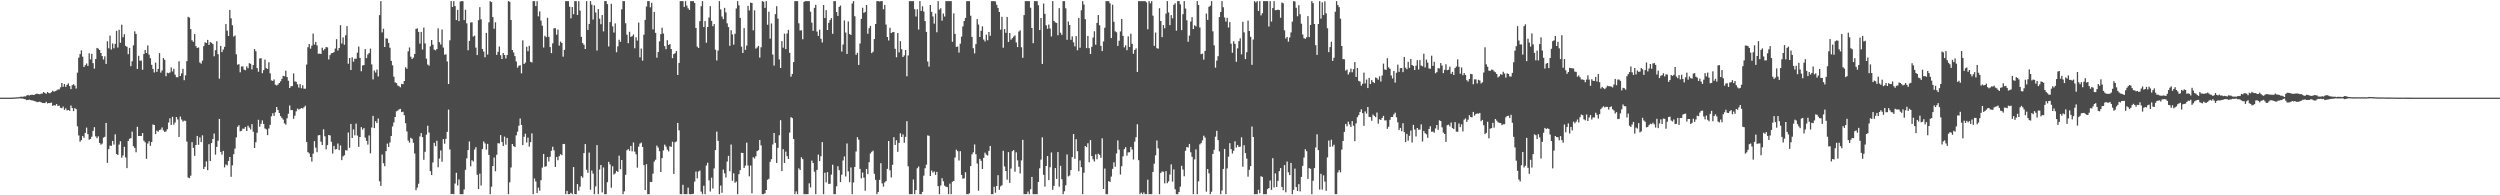 <?xml version="1.0" encoding="UTF-8"?>
<svg xmlns="http://www.w3.org/2000/svg" width="1920" height="150">
  <path d="M0 75.000h1v1.000H0zM1 75.000h1v1.000H1zM2 75.000h1v1.000H2zM3 75.000h1v1.000H3zM4 75.000h1v1.000H4zM5 75.000h1v1.000H5zM6 74.998h1v1.000H6zM7 74.989h1v1.000H7zM8 74.961h1v1.000H8zM9 74.961h1v1.000H9zM10 74.870h1v1.000H10zM11 74.828h1v1.000H11zM12 74.725h1v1.000H12zM13 74.725h1v1.000H13zM14 74.629h1v1.000H14zM15 74.334h1v1.179H15zM16 74.220h1v1.437H16zM17 74.318h1v1.366H17zM18 74.032h1v1.998H18zM19 74.014h1v2.250H19zM20 73.343h1v3.555H20zM21 72.901h1v3.916H21zM22 73.352h1v3.193H22zM23 72.977h1v3.880H23zM24 72.741h1v4.351H24zM25 72.935h1v4.335H25zM26 72.851h1v4.834H26zM27 72.148h1v5.759H27zM28 71.935h1v6.555H28zM29 72.189h1v6.072H29zM30 72.418h1v5.658H30zM31 72.011h1v6.466H31zM32 71.835h1v7.237H32zM33 70.667h1v8.462H33zM34 71.427h1v7.789H34zM35 72.047h1v6.129H35zM36 70.635h1v8.830H36zM37 71.427h1v7.668H37zM38 71.651h1v7.565H38zM39 70.736h1v8.043H39zM40 69.688h1v11.616H40zM41 70.441h1v10.366H41zM42 69.949h1v11.046H42zM43 69.461h1v10.439H43zM44 68.724h1v12.701H44zM45 68.639h1v12.472H45zM46 67.046h1v15.754H46zM47 63.762h1v19.398H47zM48 66.609h1v15.280H48zM49 64.510h1v19.862H49zM50 66.728h1v16.477H50zM51 65.137h1v19.686H51zM52 64.037h1v20.419H52zM53 66.115h1v19.054H53zM54 68.454h1v12.598H54zM55 65.451h1v17.555H55zM56 64.687h1v20.677H56zM57 65.733h1v17.292H57zM58 67.973h1v15.900H58zM59 55.829h1v41.199H59zM60 44.291h1v59.761H60zM61 41.574h1v67.257H61zM62 38.638h1v68.980H62zM63 43.517h1v60.894H63zM64 51.455h1v54.396H64zM65 50.082h1v51.997H65zM66 48.734h1v49.271H66zM67 50.615h1v52.377H67zM68 40.958h1v66.367H68zM69 45.625h1v61.100H69zM70 41.327h1v63.659H70zM71 48.500h1v52.020H71zM72 52.666h1v45.026H72zM73 45.346h1v59.429H73zM74 36.793h1v69.326H74zM75 37.360h1v67.358H75zM76 38.381h1v71.391H76zM77 40.693h1v70.413H77zM78 43.050h1v67.227H78zM79 45.740h1v59.990H79zM80 43.282h1v61.789H80zM81 49.123h1v45.282H81zM82 31.712h1v93.301H82zM83 37.138h1v77.424H83zM84 27.326h1v84.492H84zM85 38.031h1v73.949H85zM86 33.398h1v74.835H86zM87 37.125h1v73.931H87zM88 33.707h1v69.454H88zM89 23.630h1v94.624H89zM90 36.481h1v82.562H90zM91 22.824h1v88.250H91zM92 32.838h1v75.655H92zM93 18.929h1v102.235H93zM94 28.601h1v90.781H94zM95 26.264h1v86.467H95zM96 35.236h1v85.707H96zM97 35.939h1v93.205H97zM98 41.620h1v66.641H98zM99 36.779h1v69.765H99zM100 50.828h1v55.312H100zM101 47.033h1v54.046H101zM102 34.808h1v77.474H102zM103 24.039h1v89.594H103zM104 26.047h1v90.873H104zM105 52.924h1v44.456H105zM106 42.876h1v61.594H106zM107 46.664h1v57.751H107zM108 46.468h1v57.980H108zM109 53.535h1v48.637H109zM110 41.476h1v66.577H110zM111 38.425h1v70.862H111zM112 40.723h1v81.248H112zM113 34.847h1v75.371H113zM114 41.913h1v66.570H114zM115 44.703h1v67.332H115zM116 49.766h1v59.347H116zM117 52.954h1v42.661H117zM118 55.671h1v40.320H118zM119 48.088h1v54.872H119zM120 55.204h1v45.147H120zM121 52.963h1v48.225H121zM122 40.794h1v59.093H122zM123 55.762h1v43.712H123zM124 54.082h1v43.794H124zM125 44.545h1v55.584H125zM126 45.911h1v55.396H126zM127 58.509h1v42.387H127zM128 55.882h1v43.385H128zM129 56.193h1v37.891H129zM130 55.637h1v35.246H130zM131 51.801h1v44.206H131zM132 54.877h1v34.813H132zM133 52.824h1v42.936H133zM134 57.365h1v36.747H134zM135 59.303h1v30.563H135zM136 59.356h1v32.371H136zM137 47.072h1v58.079H137zM138 58.392h1v31.139H138zM139 56.374h1v35.454H139zM140 52.853h1v40.549H140zM141 61.588h1v31.013H141zM142 57.900h1v34.916H142zM143 46.953h1v61.732H143zM144 12.907h1v123.443H144zM145 13.520h1v123.315H145zM146 22.355h1v112.569H146zM147 30.968h1v78.200H147zM148 32.096h1v81.466H148zM149 26.159h1v93.475H149zM150 35.413h1v75.970H150zM151 36.852h1v67.550H151zM152 36.385h1v74.799H152zM153 47.967h1v57.573H153zM154 48.912h1v60.175H154zM155 46.564h1v57.378H155zM156 35.417h1v94.439H156zM157 32.531h1v95.586H157zM158 32.961h1v90.983H158zM159 30.613h1v100.028H159zM160 34.497h1v76.257H160zM161 32.357h1v91.333H161zM162 32.883h1v76.982H162zM163 33.913h1v72.823H163zM164 43.197h1v59.340H164zM165 38.578h1v80.205H165zM166 31.670h1v81.123H166zM167 41.615h1v66.449H167zM168 60.395h1v30.956H168zM169 35.236h1v81.406H169zM170 39.981h1v78.777H170zM171 38.031h1v77.850H171zM172 35.937h1v92.635H172zM173 18.503h1v107.730H173zM174 23.552h1v103.489H174zM175 27.617h1v95.986H175zM176 7.633h1v112.928H176zM177 14.081h1v121.690H177zM178 19.405h1v107.549H178zM179 28.098h1v90.303H179zM180 27.262h1v86.865H180zM181 41.732h1v63.799H181zM182 49.649h1v47.756H182zM183 49.313h1v46.880H183zM184 55.527h1v45.353H184zM185 51.061h1v49.374H185zM186 50.986h1v47.797H186zM187 53.437h1v45.417H187zM188 53.957h1v43.517H188zM189 50.970h1v49.663H189zM190 52.405h1v44.131H190zM191 48.550h1v49.471H191zM192 48.937h1v50.487H192zM193 53.313h1v42.046H193zM194 49.949h1v51.228H194zM195 37.674h1v75.982H195zM196 39.363h1v69.910H196zM197 52.263h1v49.660H197zM198 55.108h1v36.889H198zM199 44.897h1v52.453H199zM200 44.664h1v50.427H200zM201 56.209h1v36.275H201zM202 53.847h1v41.370H202zM203 45.758h1v52.881H203zM204 52.375h1v46.976H204zM205 52.938h1v50.839H205zM206 47.797h1v50.880H206zM207 56.342h1v39.565H207zM208 61.771h1v27.560H208zM209 62.176h1v24.788H209zM210 61.027h1v27.962H210zM211 65.021h1v21.247H211zM212 65.643h1v16.555H212zM213 64.945h1v19.592H213zM214 63.728h1v23.083H214zM215 62.462h1v26.713H215zM216 60.569h1v29.933H216zM217 58.239h1v33.616H217zM218 58.555h1v36.241H218zM219 54.256h1v41.441H219zM220 59.198h1v31.650H220zM221 62.004h1v25.358H221zM222 67.566h1v13.417H222zM223 66.204h1v18.450H223zM224 66.147h1v18.388H224zM225 56.364h1v34.850H225zM226 62.494h1v26.344H226zM227 62.858h1v22.634H227zM228 64.719h1v18.690H228zM229 67.278h1v16.823H229zM230 64.563h1v19.059H230zM231 67.786h1v15.211H231zM232 65.488h1v17.880H232zM233 68.113h1v14.271H233zM234 68.150h1v13.060H234zM235 49.585h1v59.409H235zM236 36.241h1v80.598H236zM237 33.804h1v84.000H237zM238 37.392h1v83.160H238zM239 35.069h1v89.044H239zM240 25.790h1v92.233H240zM241 34.190h1v74.183H241zM242 32.208h1v81.155H242zM243 34.856h1v82.029H243zM244 41.338h1v62.581H244zM245 41.142h1v62.604H245zM246 41.416h1v67.365H246zM247 36.607h1v74.803H247zM248 38.640h1v60.677H248zM249 37.514h1v67.140H249zM250 36.081h1v78.623H250zM251 36.420h1v75.000H251zM252 45.671h1v58.019H252zM253 42.359h1v61.686H253zM254 40.922h1v67.930H254zM255 40.718h1v77.195H255zM256 40.034h1v72.029H256zM257 37.267h1v77.541H257zM258 30.098h1v84.405H258zM259 38.757h1v71.491H259zM260 36.852h1v78.436H260zM261 19.373h1v92.352H261zM262 33.447h1v89.536H262zM263 28.706h1v91.388H263zM264 34.355h1v84.837H264zM265 27.090h1v88.241H265zM266 20.071h1v95.560H266zM267 48.930h1v52.867H267zM268 44.538h1v68.987H268zM269 53.767h1v41.428H269zM270 44.055h1v61.940H270zM271 47.356h1v52.020H271zM272 45.094h1v58.864H272zM273 45.085h1v49.855H273zM274 40.469h1v63.689H274zM275 35.717h1v77.023H275zM276 44.467h1v60.775H276zM277 54.721h1v42.929H277zM278 50.288h1v49.244H278zM279 49.956h1v48.388H279zM280 37.667h1v67.999H280zM281 44.637h1v63.531H281zM282 41.872h1v69.164H282zM283 40.773h1v63.277H283zM284 37.324h1v80.461H284zM285 49.441h1v48.523H285zM286 60.986h1v27.992H286zM287 54.147h1v44.199H287zM288 55.710h1v37.376H288zM289 53.384h1v41.142H289zM290 58.701h1v32.332H290zM291 11.627h1v127.567H291zM292 0.861h1v141.872H292zM293 24.870h1v93.821H293zM294 22.064h1v103.251H294zM295 36.079h1v91.571H295zM296 29.427h1v86.657H296zM297 29.677h1v80.585H297zM298 32.941h1v79.932H298zM299 36.683h1v72.727H299zM300 46.758h1v57.715H300zM301 50.155h1v46.951H301zM302 58.900h1v35.175H302zM303 63.297h1v26.562H303zM304 63.819h1v21.671H304zM305 65.641h1v19.283H305zM306 66.202h1v17.828H306zM307 67.088h1v16.539H307zM308 64.421h1v21.698H308zM309 64.684h1v21.137H309zM310 62.210h1v26.273H310zM311 51.723h1v42.872H311zM312 52.808h1v48.177H312zM313 39.434h1v68.484H313zM314 36.452h1v73.073H314zM315 43.504h1v62.341H315zM316 45.332h1v61.324H316zM317 44.199h1v65.492H317zM318 41.455h1v76.479H318zM319 22.234h1v123.834H319zM320 21.764h1v122.289H320zM321 24.465h1v116.652H321zM322 33.506h1v71.283H322zM323 24.522h1v77.657H323zM324 38.068h1v67.300H324zM325 21.149h1v101.553H325zM326 33.405h1v83.167H326zM327 45.055h1v58.367H327zM328 49.569h1v46.987H328zM329 50.427h1v51.373H329zM330 35.525h1v95.931H330zM331 30.732h1v103.716H331zM332 34.296h1v90.493H332zM333 38.111h1v71.567H333zM334 38.654h1v73.643H334zM335 37.708h1v70.390H335zM336 21.780h1v106.693H336zM337 32.371h1v89.374H337zM338 34.206h1v81.365H338zM339 22.664h1v101.530H339zM340 36.500h1v70.361H340zM341 41.970h1v68.443H341zM342 41.714h1v64.925H342zM343 47.227h1v54.062H343zM344 64.517h1v19.656H344zM345 30.961h1v83.810H345zM346 0.861h1v148.212H346zM347 5.367h1v143.479H347zM348 0.861h1v148.279H348zM349 4.646h1v136.299H349zM350 15.424h1v117.286H350zM351 7.560h1v134.896H351zM352 16.230h1v121.589H352zM353 1.154h1v147.986H353zM354 0.861h1v148.279H354zM355 0.861h1v148.279H355zM356 15.392h1v130.119H356zM357 7.494h1v122.898H357zM358 17.972h1v103.642H358zM359 38.580h1v76.717H359zM360 31.366h1v77.289H360zM361 17.310h1v110.440H361zM362 17.102h1v105.961H362zM363 28.068h1v95.940H363zM364 27.345h1v87.559H364zM365 36.578h1v76.447H365zM366 42.316h1v91.935H366zM367 15.502h1v129.678H367zM368 5.546h1v127.817H368zM369 14.829h1v127.634H369zM370 37.619h1v76.893H370zM371 39.642h1v69.026H371zM372 43.966h1v66.199H372zM373 25.220h1v89.658H373zM374 41.906h1v68.600H374zM375 17.171h1v101.818H375zM376 0.861h1v148.279H376zM377 1.570h1v141.843H377zM378 13.097h1v114.411H378zM379 22.060h1v98.918H379zM380 17.086h1v114.423H380zM381 42.162h1v76.659H381zM382 39.828h1v70.129H382zM383 35.717h1v74.448H383zM384 42.371h1v61.391H384zM385 45.298h1v63.691H385zM386 40.778h1v71.400H386zM387 42.178h1v62.723H387zM388 44.891h1v66.202H388zM389 42.249h1v63.689H389zM390 0.861h1v148.279H390zM391 1.385h1v138.659H391zM392 15.356h1v113.262H392zM393 38.388h1v72.201H393zM394 40.274h1v71.940H394zM395 43.089h1v69.857H395zM396 47.198h1v56.744H396zM397 51.977h1v49.166H397zM398 50.487h1v46.062H398zM399 50.143h1v40.871H399zM400 56.330h1v39.597H400zM401 30.984h1v80.402H401zM402 49.168h1v55.891H402zM403 48.063h1v54.648H403zM404 35.912h1v73.542H404zM405 39.329h1v66.419H405zM406 35.168h1v77.465H406zM407 47.461h1v61.713H407zM408 47.983h1v54.451H408zM409 0.861h1v148.279H409zM410 0.861h1v136.253H410zM411 4.642h1v134.729H411zM412 0.861h1v147.425H412zM413 12.559h1v131.564H413zM414 8.746h1v137.672H414zM415 15.820h1v122.585H415zM416 19.711h1v109.000H416zM417 36.530h1v81.702H417zM418 27.498h1v100.587H418zM419 28.569h1v99.094H419zM420 13.667h1v106.929H420zM421 28.331h1v95.691H421zM422 36.168h1v84.194H422zM423 40.784h1v75.041H423zM424 33.282h1v79.422H424zM425 21.709h1v93.768H425zM426 21.664h1v106.549H426zM427 26.678h1v93.855H427zM428 22.671h1v100.436H428zM429 35.001h1v84.938H429zM430 31.892h1v86.540H430zM431 32.961h1v86.234H431zM432 43.522h1v66.996H432zM433 38.358h1v72.292H433zM434 0.861h1v148.279H434zM435 0.861h1v145.750H435zM436 0.861h1v148.279H436zM437 5.122h1v144.017H437zM438 14.104h1v133.990H438zM439 5.383h1v143.756H439zM440 10.906h1v117.377H440zM441 0.888h1v148.251H441zM442 0.861h1v148.279H442zM443 11.533h1v129.822H443zM444 0.861h1v145.599H444zM445 8.118h1v135.228H445zM446 28.338h1v106.991H446zM447 33.067h1v103.402H447zM448 34.419h1v83.112H448zM449 37.608h1v73.048H449zM450 0.861h1v129.474H450zM451 22.991h1v109.721H451zM452 18.402h1v98.815H452zM453 0.861h1v144.832H453zM454 3.582h1v127.366H454zM455 15.008h1v118.298H455zM456 4.072h1v145.068H456zM457 9.590h1v133.539H457zM458 38.802h1v72.647H458zM459 7.004h1v142.136H459zM460 14.362h1v115.816H460zM461 18.608h1v108.096H461zM462 11.549h1v136.208H462zM463 24.122h1v104.487H463zM464 0.861h1v148.279H464zM465 0.861h1v148.279H465zM466 3.104h1v136.819H466zM467 35.678h1v88.577H467zM468 16.962h1v109.314H468zM469 2.859h1v141.344H469zM470 20.219h1v107.474H470zM471 24.976h1v109.076H471zM472 17.976h1v115.203H472zM473 40.118h1v91.157H473zM474 35.609h1v96.403H474zM475 30.503h1v89.044H475zM476 32.128h1v97.815H476zM477 7.159h1v115.709H477zM478 0.861h1v148.279H478zM479 0.861h1v146.091H479zM480 17.857h1v116.405H480zM481 26.617h1v88.797H481zM482 33.160h1v81.322H482zM483 24.440h1v91.386H483zM484 28.326h1v83.730H484zM485 27.791h1v88.481H485zM486 26.484h1v82.954H486zM487 37.074h1v79.417H487zM488 28.635h1v89.889H488zM489 31.137h1v97.607H489zM490 17.356h1v95.238H490zM491 44.023h1v66.286H491zM492 37.255h1v72.272H492zM493 46.593h1v66.266H493zM494 26.690h1v100.108H494zM495 15.282h1v130.696H495zM496 5.033h1v121.083H496zM497 0.861h1v148.279H497zM498 0.861h1v148.279H498zM499 5.608h1v134.049H499zM500 2.174h1v137.650H500zM501 22.595h1v110.793H501zM502 9.098h1v114.995H502zM503 25.250h1v97.405H503zM504 44.275h1v67.527H504zM505 39.972h1v73.380H505zM506 31.725h1v84.396H506zM507 26.230h1v105.865H507zM508 21.277h1v100.150H508zM509 25.738h1v89.806H509zM510 35.435h1v75.682H510zM511 37.775h1v74.787H511zM512 30.874h1v84.029H512zM513 34.525h1v81.745H513zM514 33.886h1v78.493H514zM515 37.624h1v75.153H515zM516 44.659h1v64.169H516zM517 41.464h1v92.125H517zM518 40.860h1v68.406H518zM519 39.173h1v69.399H519zM520 57.555h1v36.864H520zM521 48.299h1v51.819H521zM522 0.861h1v148.224H522zM523 0.861h1v148.279H523zM524 0.861h1v141.055H524zM525 5.315h1v143.825H525zM526 0.861h1v148.279H526zM527 4.367h1v144.772H527zM528 6.409h1v137.675H528zM529 7.629h1v141.472H529zM530 0.861h1v148.279H530zM531 0.861h1v148.279H531zM532 0.865h1v147.945H532zM533 2.264h1v137.187H533zM534 21.442h1v110.298H534zM535 35.811h1v101.134H535zM536 36.857h1v94.890H536zM537 16.276h1v114.716H537zM538 4.818h1v142.406H538zM539 0.861h1v148.279H539zM540 20.778h1v121.882H540zM541 16.196h1v132.944H541zM542 32.829h1v94.324H542zM543 20.728h1v104.258H543zM544 13.479h1v125.006H544zM545 4.685h1v142.381H545zM546 16.040h1v120.408H546zM547 20.119h1v124.690H547zM548 18.501h1v110.843H548zM549 38.134h1v77.101H549zM550 46.415h1v54.646H550zM551 38.887h1v69.299H551zM552 0.861h1v148.277H552zM553 7.201h1v135.274H553zM554 12.724h1v135.338H554zM555 14.678h1v115.544H555zM556 6.054h1v127.041H556zM557 9.542h1v126.819H557zM558 17.921h1v106.130H558zM559 20.851h1v98.833H559zM560 35.159h1v96.371H560zM561 23.172h1v87.840H561zM562 26.450h1v112.397H562zM563 34.280h1v98.845H563zM564 25.978h1v114.340H564zM565 6.480h1v133.003H565zM566 0.863h1v148.277H566zM567 4.081h1v129.726H567zM568 13.733h1v116.963H568zM569 35.845h1v81.500H569zM570 40.720h1v76.799H570zM571 21.625h1v107.368H571zM572 38.292h1v88.895H572zM573 34.998h1v74.586H573zM574 4.530h1v122.614H574zM575 7.986h1v127.416H575zM576 1.996h1v125.121H576zM577 2.289h1v146.182H577zM578 23.314h1v97.410H578zM579 7.924h1v113.832H579zM580 37.340h1v82.697H580zM581 36.472h1v79.617H581zM582 35.248h1v80.083H582zM583 44.254h1v63.245H583zM584 36.319h1v75.355H584zM585 0.895h1v148.244H585zM586 1.398h1v147.741H586zM587 6.052h1v142.397H587zM588 0.861h1v145.058H588zM589 19.006h1v119.060H589zM590 8.984h1v128.334H590zM591 29.675h1v94.581H591zM592 18.034h1v104.228H592zM593 41.879h1v69.090H593zM594 50.384h1v51.743H594zM595 10.856h1v98.916H595zM596 4.752h1v120.433H596zM597 14.353h1v99.234H597zM598 45.632h1v58.262H598zM599 52.224h1v40.073H599zM600 31.595h1v99.788H600zM601 36.623h1v77.980H601zM602 25.875h1v99.261H602zM603 37.745h1v78.706H603zM604 25.724h1v94.169H604zM605 22.916h1v99.218H605zM606 40.615h1v61.242H606zM607 58.859h1v31.105H607zM608 56.783h1v33.968H608zM609 47.692h1v58.994H609zM610 0.886h1v148.254H610zM611 0.861h1v146.114H611zM612 0.861h1v148.279H612zM613 17.921h1v111.335H613zM614 23.431h1v107.105H614zM615 23.245h1v97.575H615zM616 30.171h1v92.068H616zM617 1.442h1v147.697H617zM618 0.861h1v148.279H618zM619 0.861h1v148.279H619zM620 0.861h1v148.279H620zM621 0.861h1v139.959H621zM622 9.013h1v134.965H622zM623 17.393h1v105.945H623zM624 23.655h1v101.546H624zM625 6.061h1v125.821H625zM626 3.674h1v145.466H626zM627 24.273h1v106.174H627zM628 27.528h1v91.225H628zM629 22.762h1v100.948H629zM630 29.805h1v90.191H630zM631 32.607h1v76.513H631zM632 3.815h1v145.324H632zM633 13.879h1v118.787H633zM634 7.793h1v132.307H634zM635 23.051h1v109.149H635zM636 17.576h1v123.669H636zM637 15.342h1v125.835H637zM638 13.863h1v120.225H638zM639 25.946h1v100.552H639zM640 0.861h1v148.267H640zM641 0.861h1v148.217H641zM642 9.261h1v133.827H642zM643 12.261h1v115.432H643zM644 5.283h1v125.416H644zM645 4.239h1v135.608H645zM646 39.594h1v94.611H646zM647 34.216h1v89.035H647zM648 15.717h1v104.466H648zM649 24.994h1v110.522H649zM650 41.414h1v68.765H650zM651 16.477h1v115.173H651zM652 26.186h1v113.759H652zM653 26.811h1v101.807H653zM654 2.715h1v146.420H654zM655 0.867h1v139.334H655zM656 12.488h1v115.716H656zM657 42.078h1v74.229H657zM658 40.526h1v64.842H658zM659 49.855h1v57.445H659zM660 33.456h1v96.238H660zM661 14.465h1v122.546H661zM662 5.965h1v126.553H662zM663 9.897h1v126.574H663zM664 9.105h1v137.402H664zM665 3.838h1v125.908H665zM666 25.891h1v107.787H666zM667 21.684h1v102.885H667zM668 19.890h1v98.014H668zM669 40.796h1v75.808H669zM670 39.738h1v75.982H670zM671 29.990h1v103.480H671zM672 18.409h1v119.737H672zM673 0.861h1v148.279H673zM674 0.861h1v146.663H674zM675 1.122h1v137.020H675zM676 0.861h1v124.489H676zM677 0.861h1v139.970H677zM678 7.121h1v136.194H678zM679 3.806h1v136.352H679zM680 18.823h1v120.275H680zM681 28.407h1v101.305H681zM682 31.100h1v77.209H682zM683 21.291h1v109.545H683zM684 25.381h1v110.934H684zM685 24.724h1v101.825H685zM686 24.511h1v80.880H686zM687 37.489h1v73.819H687zM688 43.993h1v63.707H688zM689 25.330h1v91.232H689zM690 40.235h1v69.539H690zM691 31.595h1v70.789H691zM692 37.772h1v67.369H692zM693 43.797h1v59.427H693zM694 42.545h1v67.049H694zM695 38.393h1v66.712H695zM696 58.589h1v34.490H696zM697 42.590h1v85.160H697zM698 0.861h1v148.277H698zM699 0.861h1v148.233H699zM700 0.861h1v148.244H700zM701 0.861h1v137.004H701zM702 7.066h1v142.074H702zM703 12.621h1v133.424H703zM704 7.139h1v122.072H704zM705 22.668h1v105.226H705zM706 0.861h1v148.279H706zM707 8.352h1v140.788H707zM708 4.834h1v142.502H708zM709 8.846h1v126.070H709zM710 16.177h1v113.077H710zM711 24.461h1v102.015H711zM712 47.241h1v56.740H712zM713 51.146h1v53.169H713zM714 3.841h1v131.342H714zM715 9.093h1v121.893H715zM716 12.648h1v119.831H716zM717 18.164h1v113.516H717zM718 10.451h1v123.882H718zM719 24.790h1v107.208H719zM720 0.861h1v142.097H720zM721 7.386h1v141.753H721zM722 6.342h1v136.089H722zM723 15.871h1v120.978H723zM724 10.373h1v128.886H724zM725 12.717h1v129.886H725zM726 0.861h1v142.548H726zM727 0.861h1v142.852H727zM728 0.861h1v148.279H728zM729 0.861h1v140.215H729zM730 0.874h1v148.265H730zM731 32.050h1v107.540H731zM732 10.313h1v128.666H732zM733 26.031h1v94.931H733zM734 35.971h1v78.960H734zM735 35.758h1v80.356H735zM736 40.391h1v82.901H736zM737 33.522h1v82.622H737zM738 28.125h1v106.203H738zM739 20.293h1v116.982H739zM740 16.127h1v120.781H740zM741 13.756h1v118.549H741zM742 0.861h1v148.279H742zM743 0.861h1v148.279H743zM744 0.861h1v147.638H744zM745 12.099h1v115.434H745zM746 28.347h1v90.214H746zM747 37.001h1v80.006H747zM748 41.004h1v69.967H748zM749 33.895h1v84.592H749zM750 14.669h1v110.934H750zM751 18.862h1v127.643H751zM752 28.413h1v93.622H752zM753 23.637h1v99.879H753zM754 20.231h1v109.561H754zM755 30.359h1v90.948H755zM756 31.842h1v85.398H756zM757 26.621h1v92.157H757zM758 30.904h1v88.602H758zM759 24.600h1v91.285H759zM760 27.436h1v84.620H760zM761 0.872h1v148.231H761zM762 0.861h1v148.272H762zM763 0.861h1v142.570H763zM764 1.140h1v146.894H764zM765 3.678h1v139.167H765zM766 6.070h1v128.506H766zM767 9.215h1v136.560H767zM768 22.810h1v120.316H768zM769 12.911h1v129.350H769zM770 36.671h1v79.129H770zM771 22.307h1v105.542H771zM772 25.179h1v106.139H772zM773 12.998h1v124.976H773zM774 32.222h1v84.638H774zM775 25.328h1v115.116H775zM776 30.476h1v98.939H776zM777 29.336h1v86.801H777zM778 28.127h1v87.186H778zM779 27.173h1v104.729H779zM780 32.625h1v84.348H780zM781 36.145h1v87.044H781zM782 24.204h1v103.841H782zM783 23.305h1v109.966H783zM784 36.310h1v86.890H784zM785 44.366h1v63.029H785zM786 11.611h1v137.496H786zM787 0.861h1v148.279H787zM788 0.861h1v148.240H788zM789 0.861h1v146.226H789zM790 0.861h1v148.279H790zM791 5.965h1v139.373H791zM792 21.490h1v114.377H792zM793 33.167h1v115.972H793zM794 0.861h1v148.279H794zM795 0.861h1v148.279H795zM796 0.861h1v148.279H796zM797 3.969h1v135.764H797zM798 23.083h1v106.128H798zM799 13.799h1v108.776H799zM800 49.081h1v56.394H800zM801 2.719h1v131.527H801zM802 10.664h1v132.685H802zM803 19.384h1v108.101H803zM804 22.099h1v97.760H804zM805 18.839h1v119.483H805zM806 21.938h1v106.499H806zM807 28.008h1v89.063H807zM808 0.861h1v144.903H808zM809 16.102h1v126.643H809zM810 17.237h1v111.839H810zM811 17.638h1v119.758H811zM812 27.084h1v89.713H812zM813 6.253h1v137.091H813zM814 25.115h1v102.255H814zM815 26.779h1v110.873H815zM816 0.865h1v148.274H816zM817 0.861h1v146.054H817zM818 6.342h1v136.018H818zM819 30.565h1v88.076H819zM820 16.546h1v118.945H820zM821 19.212h1v115.620H821zM822 30.553h1v100.031H822zM823 27.972h1v92.645H823zM824 32.510h1v70.459H824zM825 35.566h1v86.391H825zM826 27.729h1v79.200H826zM827 38.594h1v77.518H827zM828 13.751h1v117.792H828zM829 36.644h1v86.613H829zM830 7.899h1v120.495H830zM831 0.861h1v148.279H831zM832 3.474h1v129.208H832zM833 14.731h1v97.451H833zM834 36.946h1v76.128H834zM835 27.610h1v82.427H835zM836 36.976h1v87.632H836zM837 41.492h1v66.140H837zM838 35.918h1v83.963H838zM839 28.805h1v93.587H839zM840 24.033h1v100.044H840zM841 34.319h1v84.224H841zM842 17.626h1v104.709H842zM843 11.506h1v106.565H843zM844 19.395h1v99.483H844zM845 35.239h1v85.963H845zM846 39.242h1v66.989H846zM847 31.835h1v113.292H847zM848 21.304h1v108.147H848zM849 0.861h1v148.274H849zM850 0.861h1v148.279H850zM851 0.861h1v138.311H851zM852 2.538h1v137.157H852zM853 29.235h1v106.380H853zM854 3.637h1v126.052H854zM855 16.718h1v107.938H855zM856 24.088h1v103.974H856zM857 24.779h1v93.089H857zM858 35.298h1v72.523H858zM859 31.274h1v83.638H859zM860 24.140h1v109.895H860zM861 14.561h1v113.095H861zM862 27.583h1v92.457H862zM863 36.385h1v78.149H863zM864 34.795h1v78.232H864zM865 38.569h1v80.960H865zM866 27.937h1v89.117H866zM867 36.118h1v80.814H867zM868 25.859h1v86.993H868zM869 33.714h1v81.145H869zM870 41.274h1v81.271H870zM871 38.356h1v70.402H871zM872 37.150h1v68.195H872zM873 55.266h1v40.146H873zM874 0.861h1v122.182H874zM875 0.861h1v148.279H875zM876 0.861h1v147.061H876zM877 0.861h1v148.279H877zM878 0.861h1v146.970H878zM879 0.861h1v148.279H879zM880 1.776h1v147.363H880zM881 22.451h1v115.546H881zM882 0.863h1v148.277H882zM883 2.545h1v146.594H883zM884 0.861h1v148.279H884zM885 12.021h1v120.023H885zM886 35.243h1v90.450H886zM887 24.989h1v94.311H887zM888 37.035h1v70.825H888zM889 37.395h1v76.598H889zM890 6.276h1v142.863H890zM891 16.138h1v116.695H891zM892 28.498h1v103.152H892zM893 19.260h1v112.676H893zM894 21.723h1v119.135H894zM895 10.430h1v120.985H895zM896 0.861h1v139.842H896zM897 9.508h1v129.797H897zM898 19.292h1v114.743H898zM899 11.600h1v114.679H899zM900 14.101h1v125.347H900zM901 3.758h1v126.357H901zM902 2.490h1v142.841H902zM903 23.568h1v125.571H903zM904 0.888h1v148.251H904zM905 0.861h1v146.583H905zM906 3.335h1v140.037H906zM907 23.156h1v104.169H907zM908 10.906h1v119.298H908zM909 0.861h1v134.502H909zM910 6.573h1v109.167H910zM911 15.569h1v97.305H911zM912 32.076h1v81.212H912zM913 27.361h1v83.167H913zM914 16.516h1v100.486H914zM915 13.156h1v107.279H915zM916 22.293h1v126.846H916zM917 19.450h1v102.946H917zM918 20.263h1v94.476H918zM919 0.867h1v148.272H919zM920 3.861h1v135.427H920zM921 21.085h1v89.809H921zM922 41.583h1v68.353H922zM923 41.169h1v66.655H923zM924 45.765h1v58.431H924zM925 39.043h1v66.630H925zM926 10.400h1v136.780H926zM927 15.244h1v114.526H927zM928 5.216h1v127.890H928zM929 4.346h1v144.793H929zM930 0.861h1v146.375H930zM931 24.058h1v94.146H931zM932 34.813h1v80.246H932zM933 51.991h1v52.961H933zM934 46.518h1v53.936H934zM935 43.179h1v64.455H935zM936 13.129h1v103.166H936zM937 9.144h1v139.996H937zM938 0.865h1v145.450H938zM939 5.589h1v124.155H939zM940 13.412h1v100.962H940zM941 16.550h1v132.589H941zM942 13.728h1v115.594H942zM943 21.149h1v99.195H943zM944 16.937h1v93.063H944zM945 33.586h1v80.946H945zM946 40.521h1v77.390H946zM947 31.673h1v84.112H947zM948 33.703h1v74.778H948zM949 47.479h1v65.815H949zM950 37.122h1v74.284H950zM951 31.641h1v81.253H951zM952 29.457h1v83.201H952zM953 41.725h1v63.762H953zM954 16.743h1v111.326H954zM955 24.868h1v86.698H955zM956 45.358h1v72.221H956zM957 40.089h1v81.695H957zM958 15.772h1v119.927H958zM959 23.792h1v106.615H959zM960 28.228h1v99.383H960zM961 49.786h1v47.413H961zM962 30.359h1v74.879H962zM963 0.865h1v148.274H963zM964 1.913h1v147.226H964zM965 0.861h1v148.235H965zM966 8.398h1v137.302H966zM967 0.861h1v147.620H967zM968 11.838h1v123.557H968zM969 10.142h1v125.766H969zM970 0.861h1v148.279H970zM971 0.861h1v148.279H971zM972 0.861h1v148.279H972zM973 0.870h1v144.395H973zM974 20.375h1v124.047H974zM975 0.861h1v137.723H975zM976 16.564h1v129.252H976zM977 6.184h1v115.313H977zM978 0.861h1v143.102H978zM979 7.855h1v125.313H979zM980 7.720h1v135.844H980zM981 7.391h1v131.499H981zM982 7.722h1v123.692H982zM983 13.630h1v115.455H983zM984 1.966h1v141.623H984zM985 2.515h1v143.600H985zM986 23.289h1v103.514H986zM987 29.567h1v118.163H987zM988 28.381h1v95.700H988zM989 31.982h1v100.310H989zM990 28.759h1v105.684H990zM991 24.875h1v100.239H991zM992 16.596h1v132.543H992zM993 0.861h1v144.939H993zM994 1.057h1v128.428H994zM995 5.976h1v137.755H995zM996 12.497h1v134.198H996zM997 3.994h1v137.434H997zM998 10.888h1v136.123H998zM999 18.194h1v117.698H999zM1000 26.539h1v100.866H1000zM1001 29.354h1v91.621H1001zM1002 29.869h1v84.773H1002zM1003 28.624h1v87.492H1003zM1004 12.403h1v124.963H1004zM1005 28.537h1v100.594H1005zM1006 19.169h1v110.463H1006zM1007 0.888h1v148.242H1007zM1008 2.426h1v136.377H1008zM1009 18.423h1v110.699H1009zM1010 34.728h1v78.525H1010zM1011 42.128h1v61.059H1011zM1012 18.414h1v96.870H1012zM1013 0.861h1v144.736H1013zM1014 14.291h1v119.209H1014zM1015 1.792h1v143.832H1015zM1016 11.570h1v123.102H1016zM1017 1.028h1v138.439H1017zM1018 10.240h1v136.297H1018zM1019 21.730h1v99.142H1019zM1020 40.027h1v67.879H1020zM1021 36.182h1v76.607H1021zM1022 32.027h1v75.268H1022zM1023 46.754h1v65.776H1023zM1024 44.321h1v66.813H1024zM1025 9.025h1v140.115H1025zM1026 0.861h1v148.238H1026zM1027 3.870h1v128.661H1027zM1028 5.534h1v125.114H1028zM1029 14.335h1v118.021H1029zM1030 35.344h1v79.573H1030zM1031 45.371h1v62.915H1031zM1032 45.561h1v55.703H1032zM1033 54.208h1v40.979H1033zM1034 53.380h1v43.579H1034zM1035 57.232h1v36.198H1035zM1036 55.570h1v39.963H1036zM1037 52.689h1v44.849H1037zM1038 55.499h1v37.475H1038zM1039 53.128h1v43.456H1039zM1040 47.699h1v60.688H1040zM1041 59.109h1v35.637H1041zM1042 52.245h1v37.763H1042zM1043 62.121h1v26.294H1043zM1044 62.661h1v23.396H1044zM1045 65.817h1v18.137H1045zM1046 64.300h1v22.595H1046zM1047 55.779h1v40.876H1047zM1048 64.053h1v21.506H1048zM1049 61.063h1v26.177H1049zM1050 67.625h1v14.571H1050zM1051 59.818h1v29.942H1051zM1052 64.508h1v25.429H1052zM1053 61.482h1v31.242H1053zM1054 62.988h1v24.973H1054zM1055 63.785h1v25.246H1055zM1056 59.489h1v30.531H1056zM1057 60.054h1v26.392H1057zM1058 61.256h1v33.714H1058zM1059 58.630h1v32.959H1059zM1060 62.608h1v29.553H1060zM1061 58.010h1v32.549H1061zM1062 48.825h1v40.157H1062zM1063 53.325h1v39.118H1063zM1064 53.638h1v38.825H1064zM1065 44.687h1v54.245H1065zM1066 51.709h1v45.614H1066zM1067 52.849h1v39.210H1067zM1068 57.944h1v31.931H1068zM1069 60.255h1v29.544H1069zM1070 54.510h1v33.337H1070zM1071 63.455h1v23.090H1071zM1072 55.870h1v34.190H1072zM1073 49.683h1v44.268H1073zM1074 55.204h1v44.666H1074zM1075 52.348h1v45.909H1075zM1076 52.210h1v48.544H1076zM1077 55.373h1v39.237H1077zM1078 43.748h1v57.729H1078zM1079 51.986h1v57.113H1079zM1080 53.121h1v49.683H1080zM1081 47.445h1v60.569H1081zM1082 52.123h1v52.178H1082zM1083 45.282h1v55.012H1083zM1084 49.912h1v59.491H1084zM1085 50.615h1v45.298H1085zM1086 53.755h1v45.804H1086zM1087 50.448h1v54.353H1087zM1088 46.250h1v52.034H1088zM1089 53.384h1v46.243H1089zM1090 46.170h1v53.293H1090zM1091 50.338h1v45.216H1091zM1092 50.933h1v57.788H1092zM1093 41.203h1v59.367H1093zM1094 51.807h1v50.489H1094zM1095 45.724h1v57.420H1095zM1096 48.081h1v57.749H1096zM1097 52.556h1v46.511H1097zM1098 52.858h1v44.110H1098zM1099 42.730h1v58.431H1099zM1100 50.565h1v50.434H1100zM1101 47.454h1v54.440H1101zM1102 56.268h1v42.387H1102zM1103 55.383h1v40.617H1103zM1104 52.304h1v47.454H1104zM1105 52.570h1v39.835H1105zM1106 48.415h1v44.554H1106zM1107 50.349h1v47.424H1107zM1108 56.172h1v45.669H1108zM1109 53.648h1v49.271H1109zM1110 49.379h1v59.612H1110zM1111 53.897h1v42.249H1111zM1112 53.545h1v42.192H1112zM1113 51.157h1v45.971H1113zM1114 56.721h1v37.358H1114zM1115 55.215h1v43.156H1115zM1116 57.582h1v41.537H1116zM1117 52.299h1v41.515H1117zM1118 51.064h1v50.070H1118zM1119 45.586h1v55.643H1119zM1120 51.276h1v43.575H1120zM1121 56.641h1v41.020H1121zM1122 51.812h1v43.623H1122zM1123 57.774h1v43.197H1123zM1124 56.126h1v35.790H1124zM1125 57.573h1v33.424H1125zM1126 61.592h1v31.989H1126zM1127 62.608h1v29.297H1127zM1128 60.693h1v27.782H1128zM1129 56.749h1v33.128H1129zM1130 56.994h1v33.101H1130zM1131 64.723h1v21.227H1131zM1132 60.912h1v27.942H1132zM1133 60.970h1v26.582H1133zM1134 64.114h1v22.973H1134zM1135 61.272h1v26.079H1135zM1136 61.784h1v24.966H1136zM1137 64.119h1v28.967H1137zM1138 63.162h1v28.940H1138zM1139 55.703h1v40.498H1139zM1140 36.321h1v66.682H1140zM1141 49.386h1v52.652H1141zM1142 51.256h1v42.215H1142zM1143 54.293h1v51.952H1143zM1144 54.417h1v44.421H1144zM1145 53.437h1v44.946H1145zM1146 53.590h1v40.775H1146zM1147 54.808h1v43.259H1147zM1148 55.513h1v35.898H1148zM1149 56.824h1v35.827H1149zM1150 59.443h1v34.465H1150zM1151 58.564h1v35.777H1151zM1152 56.971h1v37.525H1152zM1153 57.376h1v38.743H1153zM1154 55.115h1v40.340H1154zM1155 56.493h1v38.876H1155zM1156 59.621h1v30.478H1156zM1157 56.342h1v32.751H1157zM1158 56.758h1v32.114H1158zM1159 58.717h1v31.890H1159zM1160 58.759h1v29.425H1160zM1161 55.971h1v38.315H1161zM1162 47.802h1v57.330H1162zM1163 38.935h1v74.281H1163zM1164 35.458h1v87.925H1164zM1165 20.112h1v111.083H1165zM1166 31.112h1v106.789H1166zM1167 34.138h1v105.228H1167zM1168 34.131h1v92.777H1168zM1169 41.943h1v74.801H1169zM1170 20.130h1v108.506H1170zM1171 18.702h1v108.586H1171zM1172 46.953h1v58.946H1172zM1173 29.707h1v99.188H1173zM1174 32.707h1v100.784H1174zM1175 35.783h1v86.938H1175zM1176 25.674h1v102.992H1176zM1177 34.122h1v84.196H1177zM1178 40.590h1v62.597H1178zM1179 46.330h1v57.513H1179zM1180 38.848h1v67.939H1180zM1181 46.404h1v56.655H1181zM1182 33.870h1v71.647H1182zM1183 28.665h1v93.123H1183zM1184 38.802h1v70.100H1184zM1185 44.366h1v57.566H1185zM1186 52.643h1v45.625H1186zM1187 48.875h1v50.240H1187zM1188 48.386h1v50.121H1188zM1189 52.338h1v46.683H1189zM1190 44.563h1v58.747H1190zM1191 37.466h1v70.805H1191zM1192 31.588h1v97.728H1192zM1193 30.961h1v84.693H1193zM1194 27.596h1v76.852H1194zM1195 35.314h1v69.969H1195zM1196 32.110h1v73.293H1196zM1197 37.095h1v70.702H1197zM1198 45.406h1v59.150H1198zM1199 27.040h1v80.592H1199zM1200 52.041h1v57.568H1200zM1201 45.319h1v50.299H1201zM1202 53.950h1v47.669H1202zM1203 56.664h1v40.924H1203zM1204 55.280h1v39.475H1204zM1205 52.139h1v50.343H1205zM1206 52.348h1v45.145H1206zM1207 52.428h1v47.742H1207zM1208 52.627h1v40.826H1208zM1209 55.009h1v39.732H1209zM1210 55.174h1v38.285H1210zM1211 58.896h1v32.918H1211zM1212 57.893h1v36.221H1212zM1213 59.342h1v30.675H1213zM1214 61.043h1v26.898H1214zM1215 61.045h1v27.406H1215zM1216 61.423h1v30.219H1216zM1217 63.181h1v29.219H1217zM1218 61.100h1v26.839H1218zM1219 57.857h1v35.074H1219zM1220 61.114h1v29.121H1220zM1221 65.870h1v22.522H1221zM1222 60.892h1v30.901H1222zM1223 62.038h1v28.173H1223zM1224 62.171h1v28.047H1224zM1225 59.035h1v27.546H1225zM1226 62.627h1v25.525H1226zM1227 56.907h1v34.145H1227zM1228 63.116h1v24.596H1228zM1229 67.999h1v15.809H1229zM1230 66.721h1v15.852H1230zM1231 67.685h1v13.950H1231zM1232 68.454h1v14.065H1232zM1233 67.271h1v14.710H1233zM1234 65.865h1v16.271H1234zM1235 66.188h1v17.979H1235zM1236 66.222h1v16.029H1236zM1237 66.543h1v15.157H1237zM1238 67.101h1v16.846H1238zM1239 64.918h1v19.901H1239zM1240 60.571h1v26.617H1240zM1241 65.440h1v20.684H1241zM1242 61.061h1v30.409H1242zM1243 61.061h1v30.201H1243zM1244 62.119h1v24.962H1244zM1245 69.402h1v14.543H1245zM1246 67.438h1v12.769H1246zM1247 67.813h1v13.699H1247zM1248 68.877h1v12.776H1248zM1249 58.511h1v31.702H1249zM1250 56.937h1v30.256H1250zM1251 55.323h1v41.263H1251zM1252 51.020h1v46.488H1252zM1253 55.534h1v40.052H1253zM1254 57.534h1v36.134H1254zM1255 52.203h1v50.347H1255zM1256 57.136h1v40.867H1256zM1257 54.126h1v44.572H1257zM1258 55.209h1v39.345H1258zM1259 54.950h1v46.715H1259zM1260 52.206h1v48.715H1260zM1261 53.217h1v37.244H1261zM1262 57.516h1v34.991H1262zM1263 53.810h1v39.670H1263zM1264 47.967h1v49.883H1264zM1265 54.858h1v42.629H1265zM1266 52.622h1v43.499H1266zM1267 49.155h1v45.886H1267zM1268 52.792h1v42.577H1268zM1269 48.727h1v45.552H1269zM1270 48.315h1v47.150H1270zM1271 49.841h1v48.134H1271zM1272 57.230h1v34.021H1272zM1273 54.215h1v44.172H1273zM1274 59.958h1v34.847H1274zM1275 58.147h1v33.559H1275zM1276 57.740h1v37.516H1276zM1277 56.211h1v34.870H1277zM1278 58.688h1v32.572H1278zM1279 57.060h1v41.826H1279zM1280 57.301h1v36.147H1280zM1281 62.885h1v26.953H1281zM1282 61.471h1v28.123H1282zM1283 57.612h1v34.982H1283zM1284 58.280h1v35.062H1284zM1285 57.436h1v34.321H1285zM1286 51.466h1v43.840H1286zM1287 58.756h1v36.308H1287zM1288 60.045h1v30.537H1288zM1289 57.648h1v38.326H1289zM1290 60.983h1v29.615H1290zM1291 57.406h1v33.229H1291zM1292 60.596h1v27.420H1292zM1293 63.302h1v24.202H1293zM1294 59.390h1v27.873H1294zM1295 55.801h1v37.592H1295zM1296 61.208h1v30.185H1296zM1297 58.743h1v32.655H1297zM1298 59.988h1v35.310H1298zM1299 60.400h1v33.961H1299zM1300 56.538h1v34.657H1300zM1301 56.184h1v37.397H1301zM1302 58.900h1v32.831H1302zM1303 59.640h1v29.189H1303zM1304 62.151h1v27.061H1304zM1305 60.349h1v26.125H1305zM1306 62.684h1v22.458H1306zM1307 64.398h1v20.519H1307zM1308 61.203h1v28.246H1308zM1309 56.147h1v35.493H1309zM1310 58.644h1v30.084H1310zM1311 55.762h1v36.257H1311zM1312 59.628h1v33.559H1312zM1313 63.959h1v23.467H1313zM1314 63.627h1v21.513H1314zM1315 54.762h1v38.326H1315zM1316 61.993h1v27.022H1316zM1317 60.496h1v27.296H1317zM1318 62.643h1v26.754H1318zM1319 50.242h1v43.153H1319zM1320 50.002h1v43.993H1320zM1321 59.212h1v32.565H1321zM1322 53.815h1v40.137H1322zM1323 60.127h1v27.617H1323zM1324 65.769h1v20.476H1324zM1325 64.103h1v20.187H1325zM1326 63.934h1v22.694H1326zM1327 66.747h1v20.100H1327zM1328 63.396h1v22.018H1328zM1329 63.126h1v21.446H1329zM1330 61.528h1v26.186H1330zM1331 63.776h1v21.858H1331zM1332 62.201h1v25.220H1332zM1333 65.492h1v18.198H1333zM1334 67.131h1v17.162H1334zM1335 67.939h1v14.564H1335zM1336 67.529h1v13.129H1336zM1337 65.055h1v18.510H1337zM1338 50.789h1v46.596H1338zM1339 46.390h1v51.279H1339zM1340 34.987h1v83.045H1340zM1341 35.005h1v81.981H1341zM1342 35.433h1v79.603H1342zM1343 36.820h1v73.936H1343zM1344 40.421h1v69.795H1344zM1345 46.644h1v65.900H1345zM1346 40.128h1v82.452H1346zM1347 34.760h1v74.187H1347zM1348 49.841h1v53.540H1348zM1349 43.023h1v67.474H1349zM1350 31.579h1v78.589H1350zM1351 45.396h1v64.721H1351zM1352 38.301h1v80.944H1352zM1353 37.193h1v75.961H1353zM1354 43.373h1v58.553H1354zM1355 46.449h1v56.378H1355zM1356 46.344h1v55.101H1356zM1357 40.968h1v63.391H1357zM1358 37.898h1v69.646H1358zM1359 35.431h1v68.635H1359zM1360 44.609h1v55.193H1360zM1361 58.928h1v35.298H1361zM1362 60.645h1v28.567H1362zM1363 59.544h1v34.293H1363zM1364 52.544h1v45.511H1364zM1365 58.825h1v30.315H1365zM1366 61.356h1v31.728H1366zM1367 52.251h1v44.247H1367zM1368 45.504h1v59.612H1368zM1369 40.686h1v68.790H1369zM1370 34.673h1v71.761H1370zM1371 45.552h1v48.150H1371zM1372 36.768h1v64.542H1372zM1373 35.799h1v67.449H1373zM1374 46.072h1v68.259H1374zM1375 38.800h1v70.493H1375zM1376 42.183h1v62.753H1376zM1377 50.624h1v44.302H1377zM1378 53.384h1v38.525H1378zM1379 50.462h1v42.032H1379zM1380 56.987h1v38.365H1380zM1381 48.225h1v48.830H1381zM1382 53.423h1v45.039H1382zM1383 56.504h1v34.557H1383zM1384 60.093h1v30.501H1384zM1385 48.150h1v54.327H1385zM1386 45.483h1v53.950H1386zM1387 54.350h1v40.588H1387zM1388 58.415h1v31.982H1388zM1389 55.367h1v38.102H1389zM1390 57.250h1v42.217H1390zM1391 55.998h1v38.294H1391zM1392 51.082h1v43.538H1392zM1393 57.111h1v35.339H1393zM1394 56.319h1v31.528H1394zM1395 59.615h1v28.537H1395zM1396 58.033h1v31.517H1396zM1397 52.986h1v37.759H1397zM1398 59.866h1v31.036H1398zM1399 59.837h1v35.316H1399zM1400 63.082h1v24.786H1400zM1401 64.794h1v19.373H1401zM1402 59.049h1v33.737H1402zM1403 50.903h1v54.089H1403zM1404 39.436h1v72.993H1404zM1405 30.006h1v82.356H1405zM1406 41.721h1v82.278H1406zM1407 34.273h1v87.815H1407zM1408 42.052h1v80.418H1408zM1409 31.732h1v82.123H1409zM1410 31.020h1v78.669H1410zM1411 31.245h1v90.578H1411zM1412 37.868h1v71.727H1412zM1413 39.528h1v72.775H1413zM1414 26.058h1v87.822H1414zM1415 51.668h1v45.220H1415zM1416 52.707h1v45.470H1416zM1417 59.214h1v36.827H1417zM1418 58.447h1v32.776H1418zM1419 25.081h1v82.505H1419zM1420 28.635h1v81.143H1420zM1421 37.058h1v70.290H1421zM1422 37.836h1v68.143H1422zM1423 47.644h1v58.504H1423zM1424 44.678h1v56.058H1424zM1425 51.292h1v48.928H1425zM1426 53.524h1v48.438H1426zM1427 49.990h1v48.214H1427zM1428 28.880h1v79.271H1428zM1429 37.875h1v79.543H1429zM1430 27.617h1v94.322H1430zM1431 31.789h1v86.259H1431zM1432 31.336h1v79.671H1432zM1433 46.827h1v56.101H1433zM1434 44.172h1v58.154H1434zM1435 56.227h1v38.601H1435zM1436 49.452h1v41.384H1436zM1437 56.087h1v35.252H1437zM1438 63.039h1v23.039H1438zM1439 61.910h1v29.336H1439zM1440 62.393h1v26.532H1440zM1441 64.419h1v22.293H1441zM1442 58.900h1v30.283H1442zM1443 64.178h1v21.858H1443zM1444 65.069h1v19.629H1444zM1445 61.203h1v24.614H1445zM1446 66.131h1v22.032H1446zM1447 65.492h1v17.455H1447zM1448 63.769h1v22.460H1448zM1449 66.060h1v20.087H1449zM1450 63.897h1v19.135H1450zM1451 64.586h1v20.146H1451zM1452 64.561h1v21.574H1452zM1453 62.549h1v23.792H1453zM1454 66.216h1v21.295H1454zM1455 67.376h1v16.180H1455zM1456 65.865h1v18.205H1456zM1457 65.703h1v18.404H1457zM1458 63.384h1v20.755H1458zM1459 63.753h1v21.991H1459zM1460 64.680h1v21.943H1460zM1461 65.609h1v18.400H1461zM1462 65.099h1v25.289H1462zM1463 63.808h1v20.938H1463zM1464 65.174h1v16.869H1464zM1465 66.676h1v18.533H1465zM1466 64.128h1v19.446H1466zM1467 63.636h1v20.812H1467zM1468 48.612h1v46.541H1468zM1469 50.214h1v40.208H1469zM1470 53.648h1v43.156H1470zM1471 56.060h1v46.177H1471zM1472 56.822h1v35.294H1472zM1473 59.594h1v33.712H1473zM1474 60.049h1v28.773H1474zM1475 61.359h1v32.531H1475zM1476 53.531h1v40.025H1476zM1477 58.461h1v33.101H1477zM1478 58.445h1v37.099H1478zM1479 59.008h1v34.790H1479zM1480 54.478h1v49.422H1480zM1481 56.181h1v40.567H1481zM1482 59.042h1v32.183H1482zM1483 61.901h1v28.793H1483zM1484 65.183h1v20.885H1484zM1485 68.987h1v12.019H1485zM1486 65.884h1v16.326H1486zM1487 69.310h1v11.488H1487zM1488 70.722h1v8.496H1488zM1489 67.708h1v14.561H1489zM1490 64.453h1v25.735H1490zM1491 39.599h1v71.326H1491zM1492 40.265h1v68.312H1492zM1493 44.609h1v63.219H1493zM1494 39.194h1v70.947H1494zM1495 46.236h1v65.767H1495zM1496 48.246h1v54.483H1496zM1497 49.379h1v52.199H1497zM1498 52.110h1v49.736H1498zM1499 45.969h1v57.541H1499zM1500 47.669h1v52.766H1500zM1501 44.847h1v56.264H1501zM1502 48.880h1v48.180H1502zM1503 62.883h1v25.779H1503zM1504 62.013h1v26.740H1504zM1505 63.556h1v22.323H1505zM1506 39.182h1v55.030H1506zM1507 44.447h1v61.805H1507zM1508 54.430h1v38.237H1508zM1509 52.437h1v41.988H1509zM1510 51.810h1v41.025H1510zM1511 55.151h1v38.837H1511zM1512 53.735h1v39.278H1512zM1513 56.930h1v38.269H1513zM1514 58.674h1v33.121H1514zM1515 57.106h1v38.770H1515zM1516 55.373h1v35.129H1516zM1517 59.454h1v31.103H1517zM1518 49.889h1v45.527H1518zM1519 55.845h1v38.244H1519zM1520 57.529h1v33.263H1520zM1521 65.767h1v20.920H1521zM1522 64.874h1v16.525H1522zM1523 65.577h1v20.405H1523zM1524 65.261h1v19.961H1524zM1525 64.233h1v20.009H1525zM1526 66.902h1v16.287H1526zM1527 67.822h1v15.047H1527zM1528 67.213h1v16.793H1528zM1529 66.371h1v17.878H1529zM1530 66.454h1v17.908H1530zM1531 65.776h1v16.738H1531zM1532 67.241h1v14.726H1532zM1533 67.790h1v13.925H1533zM1534 68.935h1v12.163H1534zM1535 69.816h1v13.097H1535zM1536 67.410h1v17.585H1536zM1537 67.065h1v18.274H1537zM1538 63.924h1v22.570H1538zM1539 66.266h1v16.372H1539zM1540 65.948h1v16.775H1540zM1541 67.511h1v15.541H1541zM1542 69.566h1v11.565H1542zM1543 69.147h1v12.348H1543zM1544 68.633h1v12.499H1544zM1545 58.298h1v32.959H1545zM1546 61.622h1v27.555H1546zM1547 62.043h1v29.993H1547zM1548 59.244h1v31.075H1548zM1549 59.921h1v27.459H1549zM1550 61.008h1v28.853H1550zM1551 66.758h1v15.681H1551zM1552 70.038h1v11.204H1552zM1553 70.193h1v12.163H1553zM1554 67.811h1v16.232H1554zM1555 61.242h1v27.269H1555zM1556 64.838h1v20.897H1556zM1557 60.851h1v29.842H1557zM1558 53.229h1v39.082H1558zM1559 56.815h1v35.763H1559zM1560 61.732h1v25.113H1560zM1561 61.089h1v26.591H1561zM1562 61.356h1v24.014H1562zM1563 64.256h1v22.325H1563zM1564 62.139h1v28.104H1564zM1565 66.126h1v18.782H1565zM1566 64.826h1v20.135H1566zM1567 62.544h1v26.791H1567zM1568 62.865h1v25.509H1568zM1569 63.528h1v24.950H1569zM1570 69.125h1v11.401H1570zM1571 70.603h1v7.116H1571zM1572 71.649h1v7.782H1572zM1573 72.725h1v4.873H1573zM1574 72.704h1v4.708H1574zM1575 68.074h1v12.355H1575zM1576 66.259h1v18.981H1576zM1577 67.195h1v16.090H1577zM1578 65.904h1v19.530H1578zM1579 60.741h1v30.707H1579zM1580 54.925h1v41.043H1580zM1581 54.520h1v39.091H1581zM1582 60.425h1v27.113H1582zM1583 58.262h1v30.627H1583zM1584 61.075h1v26.060H1584zM1585 63.801h1v23.959H1585zM1586 59.459h1v24.570H1586zM1587 60.326h1v34.879H1587zM1588 57.903h1v33.048H1588zM1589 61.349h1v23.424H1589zM1590 61.345h1v26.855H1590zM1591 61.869h1v29.835H1591zM1592 61.073h1v28.111H1592zM1593 64.133h1v18.585H1593zM1594 70.388h1v9.789H1594zM1595 55.309h1v41.174H1595zM1596 63.187h1v26.738H1596zM1597 64.677h1v24.273H1597zM1598 63.089h1v23.955H1598zM1599 67.005h1v19.814H1599zM1600 62.716h1v23.962H1600zM1601 60.040h1v27.342H1601zM1602 63.398h1v24.751H1602zM1603 62.963h1v25.374H1603zM1604 66.154h1v20.437H1604zM1605 68.074h1v15.005H1605zM1606 66.712h1v16.601H1606zM1607 67.342h1v14.394H1607zM1608 70.715h1v9.176H1608zM1609 70.779h1v8.409H1609zM1610 68.479h1v13.641H1610zM1611 64.540h1v20.590H1611zM1612 65.822h1v19.659H1612zM1613 60.944h1v22.810H1613zM1614 64.936h1v16.596H1614zM1615 69.761h1v11.604H1615zM1616 71.175h1v7.619H1616zM1617 71.889h1v6.498H1617zM1618 72.112h1v6.731H1618zM1619 72.063h1v6.828H1619zM1620 71.938h1v6.324H1620zM1621 71.049h1v8.791H1621zM1622 68.202h1v14.463H1622zM1623 62.336h1v22.707H1623zM1624 63.757h1v20.457H1624zM1625 67.090h1v14.690H1625zM1626 69.800h1v10.762H1626zM1627 71.027h1v7.207H1627zM1628 71.803h1v6.873H1628zM1629 72.015h1v5.555H1629zM1630 72.469h1v5.056H1630zM1631 72.883h1v4.601H1631zM1632 69.399h1v15.672H1632zM1633 67.410h1v14.223H1633zM1634 66.135h1v16.299H1634zM1635 65.305h1v18.487H1635zM1636 65.758h1v17.013H1636zM1637 67.692h1v13.074H1637zM1638 69.276h1v10.458H1638zM1639 69.434h1v11.215H1639zM1640 70.123h1v11.874H1640zM1641 69.814h1v10.707H1641zM1642 70.551h1v10.155H1642zM1643 70.301h1v8.315H1643zM1644 68.015h1v12.966H1644zM1645 66.410h1v19.304H1645zM1646 68.887h1v13.884H1646zM1647 68.340h1v13.783H1647zM1648 66.721h1v15.802H1648zM1649 68.729h1v12.074H1649zM1650 66.499h1v13.884H1650zM1651 67.934h1v15.793H1651zM1652 71.127h1v7.496H1652zM1653 69.239h1v12.675H1653zM1654 67.912h1v14.204H1654zM1655 71.201h1v7.757H1655zM1656 72.752h1v4.772H1656zM1657 72.681h1v4.619H1657zM1658 73.288h1v3.772H1658zM1659 73.494h1v4.484H1659zM1660 73.558h1v2.769H1660zM1661 73.279h1v2.948H1661zM1662 73.483h1v2.577H1662zM1663 73.640h1v2.818H1663zM1664 72.034h1v5.447H1664zM1665 69.191h1v11.391H1665zM1666 67.339h1v13.550H1666zM1667 66.362h1v16.411H1667zM1668 69.676h1v11.144H1668zM1669 68.285h1v14.861H1669zM1670 66.950h1v15.456H1670zM1671 69.118h1v12.600H1671zM1672 70.187h1v9.904H1672zM1673 72.047h1v7.427H1673zM1674 71.658h1v7.262H1674zM1675 69.058h1v15.079H1675zM1676 69.685h1v10.405H1676zM1677 68.651h1v11.176H1677zM1678 69.136h1v10.451H1678zM1679 71.965h1v6.342H1679zM1680 71.695h1v5.608H1680zM1681 72.107h1v5.340H1681zM1682 73.336h1v3.264H1682zM1683 67.431h1v13.081H1683zM1684 69.541h1v9.821H1684zM1685 71.491h1v6.367H1685zM1686 71.960h1v5.237H1686zM1687 72.892h1v3.930H1687zM1688 73.663h1v3.005H1688zM1689 70.731h1v7.828H1689zM1690 71.803h1v7.207H1690zM1691 71.857h1v7.574H1691zM1692 72.155h1v5.944H1692zM1693 71.743h1v7.130H1693zM1694 71.665h1v7.338H1694zM1695 71.077h1v7.224H1695zM1696 71.851h1v5.479H1696zM1697 72.663h1v4.031H1697zM1698 72.851h1v4.459H1698zM1699 73.739h1v2.435H1699zM1700 73.125h1v4.207H1700zM1701 71.448h1v7.613H1701zM1702 72.931h1v4.626H1702zM1703 73.242h1v3.733H1703zM1704 72.654h1v4.568H1704zM1705 73.366h1v3.667H1705zM1706 73.331h1v3.438H1706zM1707 73.824h1v2.728H1707zM1708 73.583h1v2.582H1708zM1709 73.853h1v2.305H1709zM1710 74.110h1v2.078H1710zM1711 73.212h1v3.495H1711zM1712 73.391h1v3.060H1712zM1713 73.489h1v2.916H1713zM1714 74.098h1v1.772H1714zM1715 74.210h1v1.703H1715zM1716 74.199h1v1.691H1716zM1717 74.220h1v1.465H1717zM1718 73.830h1v2.410H1718zM1719 73.778h1v2.371H1719zM1720 73.567h1v2.996H1720zM1721 72.068h1v5.086H1721zM1722 72.471h1v5.257H1722zM1723 71.553h1v6.194H1723zM1724 71.610h1v8.233H1724zM1725 71.990h1v5.768H1725zM1726 73.121h1v3.829H1726zM1727 71.223h1v8.112H1727zM1728 71.667h1v8.114H1728zM1729 70.560h1v10.426H1729zM1730 71.260h1v9.320H1730zM1731 71.516h1v8.443H1731zM1732 71.489h1v5.683H1732zM1733 72.169h1v4.832H1733zM1734 72.091h1v5.527H1734zM1735 71.125h1v7.528H1735zM1736 72.281h1v5.202H1736zM1737 73.093h1v4.010H1737zM1738 73.572h1v3.120H1738zM1739 72.780h1v5.026H1739zM1740 72.318h1v6.745H1740zM1741 72.288h1v6.654H1741zM1742 72.606h1v5.383H1742zM1743 72.622h1v4.456H1743zM1744 72.759h1v4.232H1744zM1745 72.810h1v4.397H1745zM1746 72.695h1v4.864H1746zM1747 71.855h1v6.109H1747zM1748 72.542h1v5.562H1748zM1749 72.631h1v4.733H1749zM1750 72.915h1v4.305H1750zM1751 73.400h1v3.509H1751zM1752 73.487h1v3.351H1752zM1753 73.952h1v2.094H1753zM1754 74.485h1v1.199H1754zM1755 72.082h1v5.285H1755zM1756 71.244h1v7.526H1756zM1757 71.315h1v7.393H1757zM1758 71.381h1v7.210H1758zM1759 71.711h1v6.409H1759zM1760 72.015h1v5.594H1760zM1761 72.038h1v5.882H1761zM1762 71.956h1v5.603H1762zM1763 71.782h1v6.452H1763zM1764 71.819h1v6.372H1764zM1765 71.963h1v6.178H1765zM1766 72.320h1v5.340H1766zM1767 72.281h1v5.017H1767zM1768 72.871h1v3.777H1768zM1769 73.526h1v3.005H1769zM1770 73.455h1v2.909H1770zM1771 72.810h1v4.028H1771zM1772 72.846h1v3.900H1772zM1773 73.329h1v3.436H1773zM1774 73.549h1v2.767H1774zM1775 73.654h1v2.557H1775zM1776 73.343h1v3.557H1776zM1777 73.016h1v4.177H1777zM1778 73.137h1v4.074H1778zM1779 73.334h1v3.003H1779zM1780 74.137h1v1.776H1780zM1781 74.162h1v1.824H1781zM1782 74.171h1v1.655H1782zM1783 73.878h1v2.289H1783zM1784 74.160h1v1.788H1784zM1785 73.473h1v3.419H1785zM1786 73.119h1v3.600H1786zM1787 73.174h1v3.255H1787zM1788 73.499h1v2.820H1788zM1789 73.988h1v2.021H1789zM1790 74.105h1v1.808H1790zM1791 74.242h1v1.584H1791zM1792 74.277h1v1.495H1792zM1793 74.297h1v1.241H1793zM1794 74.547h1v1.005H1794zM1795 74.309h1v1.385H1795zM1796 74.396h1v1.190H1796zM1797 74.327h1v1.279H1797zM1798 74.535h1v1.069H1798zM1799 74.398h1v1.179H1799zM1800 73.798h1v2.412H1800zM1801 73.844h1v2.151H1801zM1802 74.155h1v1.650H1802zM1803 74.462h1v1.021H1803zM1804 74.519h1v1.000H1804zM1805 74.593h1v1.000H1805zM1806 74.707h1v1.000H1806zM1807 74.659h1v1.000H1807zM1808 74.693h1v1.000H1808zM1809 74.707h1v1.000H1809zM1810 74.632h1v1.000H1810zM1811 74.684h1v1.000H1811zM1812 74.741h1v1.000H1812zM1813 74.657h1v1.000H1813zM1814 74.696h1v1.000H1814zM1815 74.712h1v1.000H1815zM1816 74.698h1v1.000H1816zM1817 74.785h1v1.000H1817zM1818 74.586h1v1.000H1818zM1819 74.453h1v1.099H1819zM1820 74.483h1v1.000H1820zM1821 74.542h1v1.000H1821zM1822 74.547h1v1.000H1822zM1823 74.652h1v1.000H1823zM1824 74.698h1v1.000H1824zM1825 74.757h1v1.000H1825zM1826 74.778h1v1.000H1826zM1827 74.810h1v1.000H1827zM1828 74.785h1v1.000H1828zM1829 74.787h1v1.000H1829zM1830 74.794h1v1.000H1830zM1831 74.851h1v1.000H1831zM1832 74.858h1v1.000H1832zM1833 74.883h1v1.000H1833zM1834 74.876h1v1.000H1834zM1835 74.874h1v1.000H1835zM1836 74.892h1v1.000H1836zM1837 74.895h1v1.000H1837zM1838 74.892h1v1.000H1838zM1839 74.936h1v1.000H1839zM1840 74.922h1v1.000H1840zM1841 74.950h1v1.000H1841zM1842 74.966h1v1.000H1842zM1843 74.961h1v1.000H1843zM1844 74.938h1v1.000H1844zM1845 74.952h1v1.000H1845zM1846 74.954h1v1.000H1846zM1847 74.959h1v1.000H1847zM1848 74.966h1v1.000H1848zM1849 74.968h1v1.000H1849zM1850 74.975h1v1.000H1850zM1851 74.977h1v1.000H1851zM1852 74.979h1v1.000H1852zM1853 74.986h1v1.000H1853zM1854 74.989h1v1.000H1854zM1855 74.995h1v1.000H1855zM1856 75.000h1v1.000H1856zM1857 75.000h1v1.000H1857zM1858 75.000h1v1.000H1858zM1859 75.000h1v1.000H1859zM1860 75.000h1v1.000H1860zM1861 75.000h1v1.000H1861zM1862 75.000h1v1.000H1862zM1863 75.000h1v1.000H1863zM1864 75.000h1v1.000H1864zM1865 75.000h1v1.000H1865zM1866 75.000h1v1.000H1866zM1867 75.000h1v1.000H1867zM1868 75.000h1v1.000H1868zM1869 75.000h1v1.000H1869zM1870 75.000h1v1.000H1870zM1871 75.000h1v1.000H1871zM1872 75.000h1v1.000H1872zM1873 75.000h1v1.000H1873zM1874 75.000h1v1.000H1874zM1875 75.000h1v1.000H1875zM1876 75.000h1v1.000H1876zM1877 75.000h1v1.000H1877zM1878 75.000h1v1.000H1878zM1879 75.000h1v1.000H1879zM1880 75.000h1v1.000H1880zM1881 75.000h1v1.000H1881zM1882 75.000h1v1.000H1882zM1883 75.000h1v1.000H1883zM1884 75.000h1v1.000H1884zM1885 75.000h1v1.000H1885zM1886 75.000h1v1.000H1886zM1887 75.000h1v1.000H1887zM1888 75.000h1v1.000H1888zM1889 75.000h1v1.000H1889zM1890 75.000h1v1.000H1890zM1891 75.000h1v1.000H1891zM1892 75.000h1v1.000H1892zM1893 75.000h1v1.000H1893zM1894 75.000h1v1.000H1894zM1895 75.000h1v1.000H1895zM1896 75.000h1v1.000H1896zM1897 75.000h1v1.000H1897zM1898 75.000h1v1.000H1898zM1899 75.000h1v1.000H1899zM1900 75.000h1v1.000H1900zM1901 75.000h1v1.000H1901zM1902 75.000h1v1.000H1902zM1903 75.000h1v1.000H1903zM1904 75.000h1v1.000H1904zM1905 75.000h1v1.000H1905zM1906 75.000h1v1.000H1906zM1907 75.000h1v1.000H1907zM1908 75.000h1v1.000H1908zM1909 75.000h1v1.000H1909zM1910 75.000h1v1.000H1910zM1911 75.000h1v1.000H1911zM1912 75.000h1v1.000H1912zM1913 75.000h1v1.000H1913zM1914 75.000h1v1.000H1914zM1915 75.000h1v1.000H1915zM1916 75.000h1v1.000H1916zM1917 75.000h1v1.000H1917zM1918 75.000h1v1.000H1918zM1919 75.000h1v1.000H1919z" fill="#4a4a4a"></path>
</svg>
